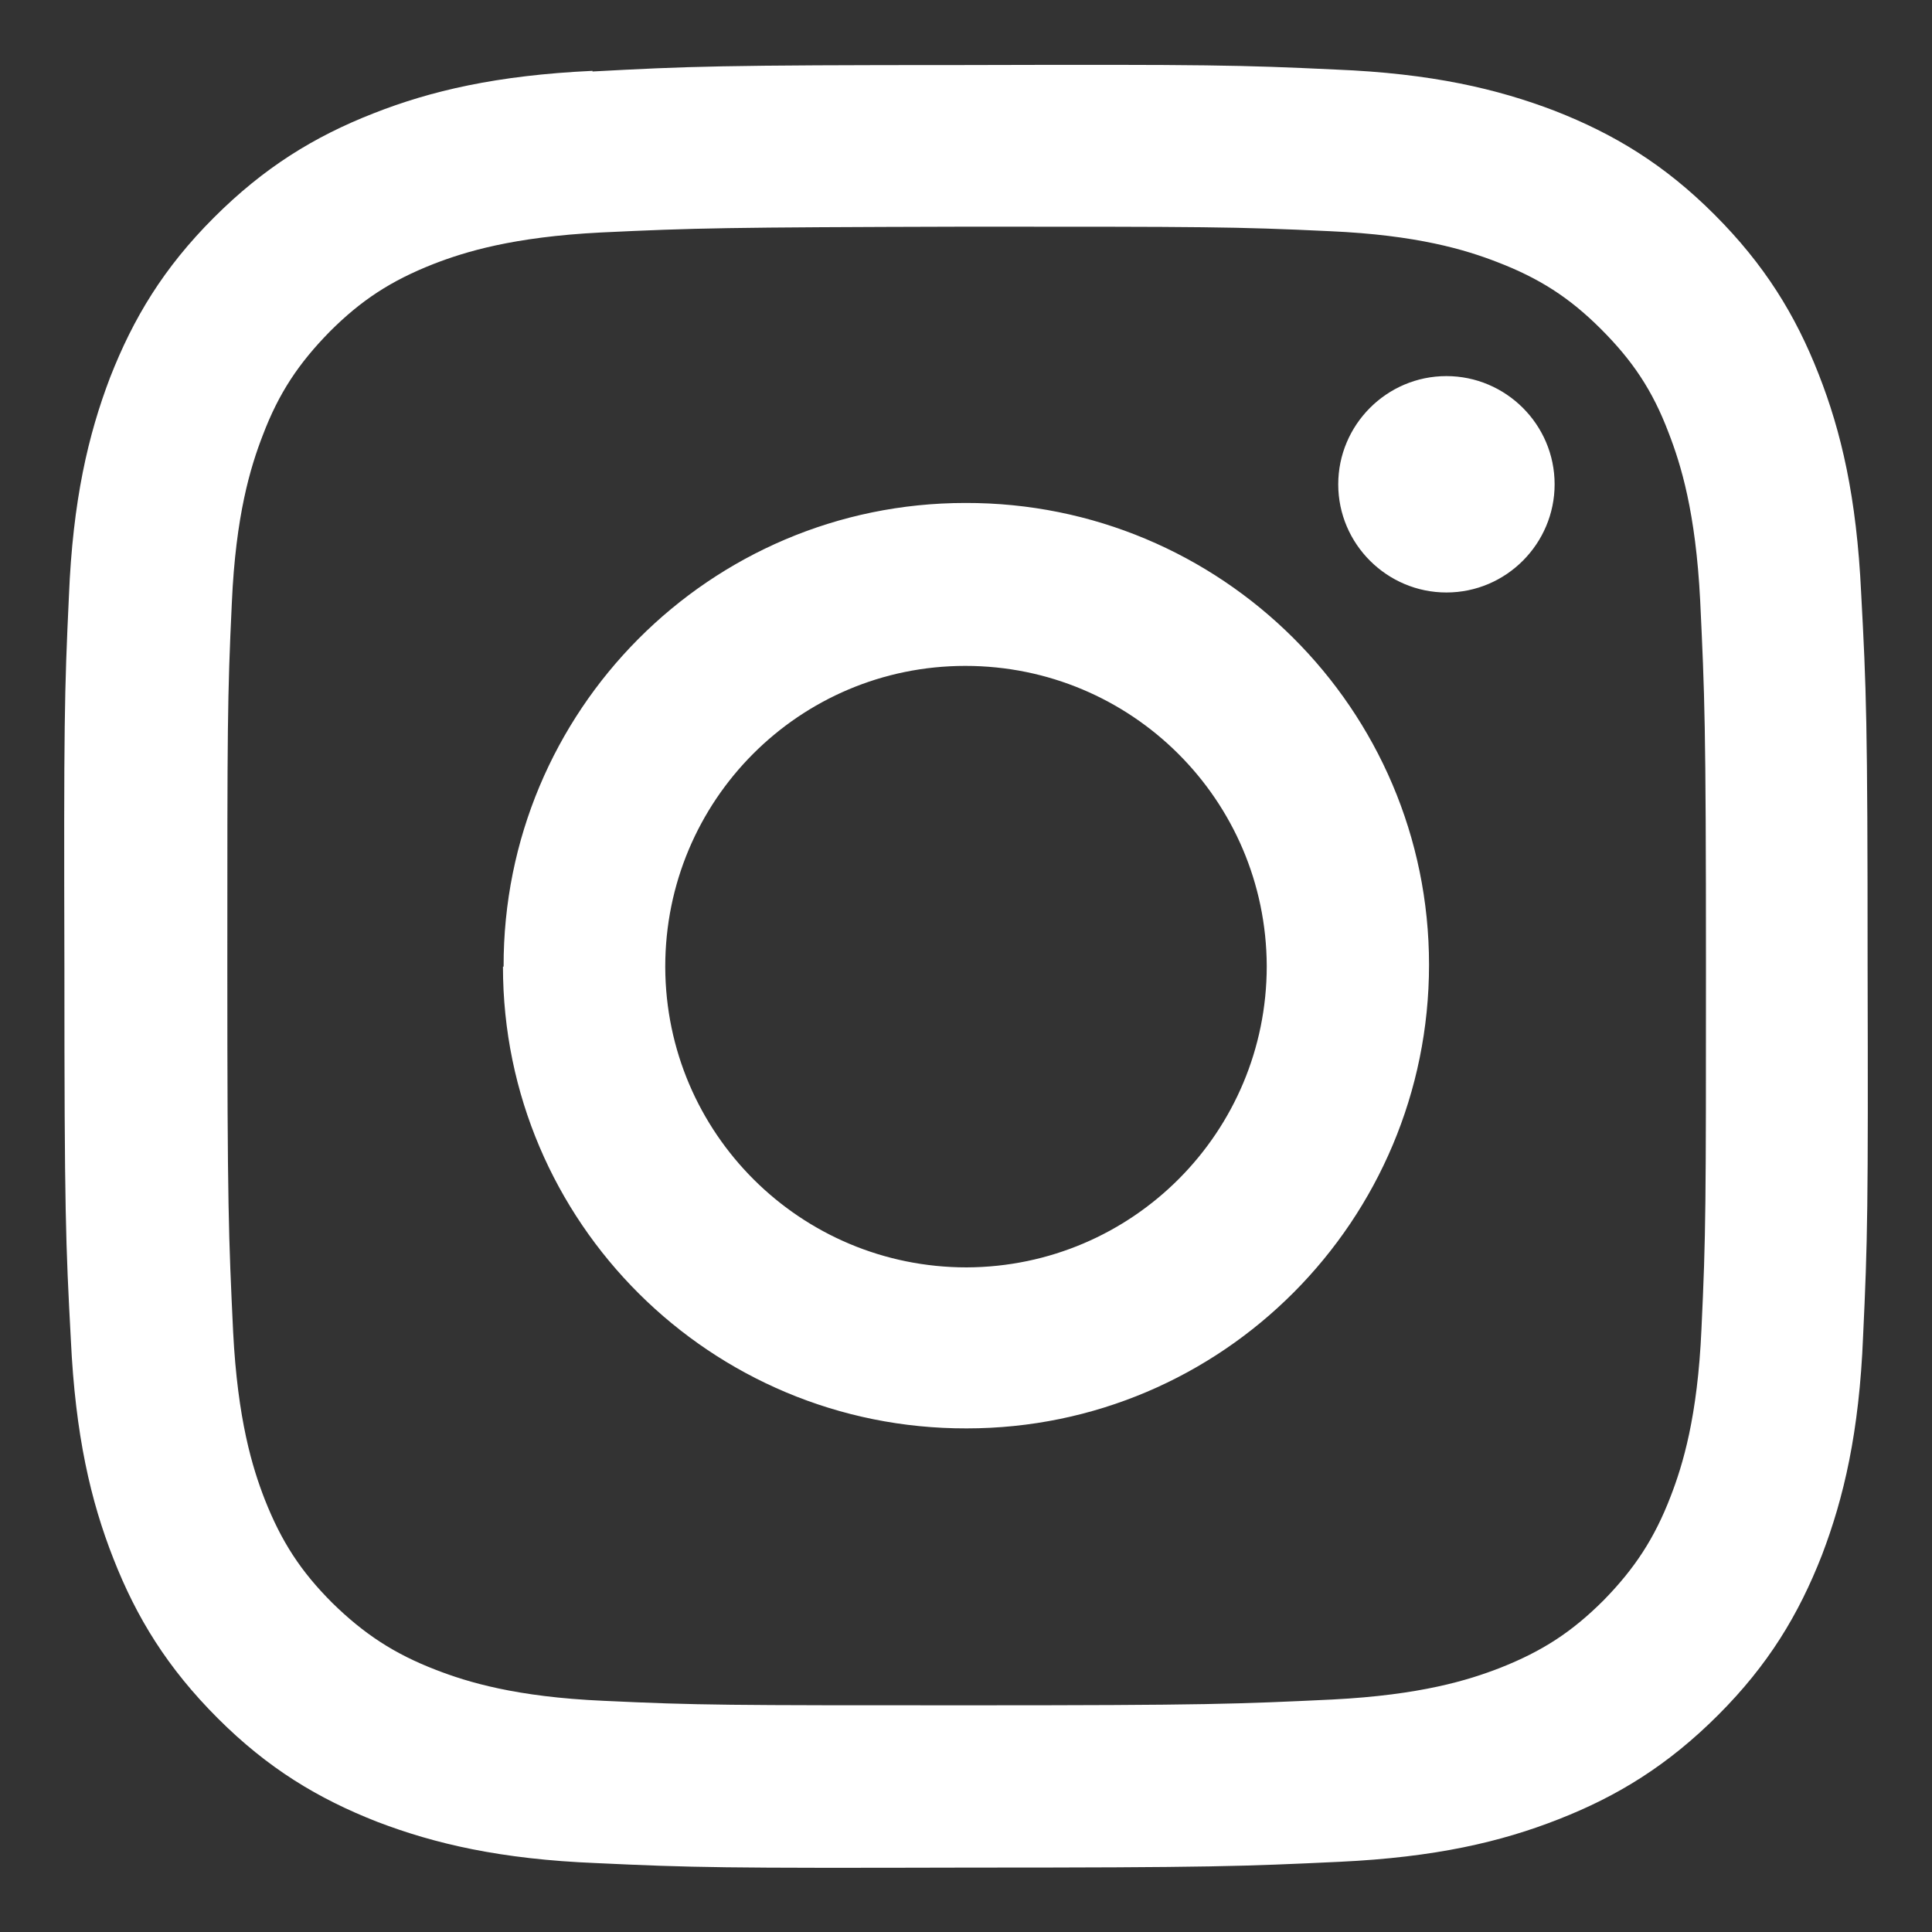 <?xml version="1.0" encoding="UTF-8"?>
<svg xmlns="http://www.w3.org/2000/svg" version="1.1" viewBox="0 0 30 30">
  <rect x="0" y="0" width="30" height="30" fill="#333333" stroke="none"/>
  <defs>
    <style>
      .cls-1 {
        fill: #fff;
      }
    </style>
  </defs>
  <!-- Generator: Adobe Illustrator 28.6.0, SVG Export Plug-In . SVG Version: 1.2.0 Build 709)  -->
  <g>
    <g id="_レイヤー_1" data-name="レイヤー_1">
      <path class="cls-1" d="M9.2,1.1c-1.49.07-2.51.31-3.4.66-.92.36-1.7.84-2.48,1.62-.78.78-1.25,1.56-1.61,2.48-.34.89-.58,1.91-.64,3.4-.07,1.49-.08,1.97-.07,5.77,0,3.8.02,4.28.1,5.77.07,1.49.31,2.51.66,3.4.36.92.84,1.7,1.62,2.48.78.78,1.56,1.25,2.48,1.61.89.34,1.91.58,3.4.64,1.49.07,1.97.08,5.77.07,3.8,0,4.28-.02,5.77-.09,1.49-.07,2.51-.31,3.4-.66.92-.36,1.7-.84,2.48-1.62.78-.78,1.25-1.56,1.61-2.48.34-.89.58-1.91.64-3.4.07-1.49.08-1.97.07-5.77,0-3.8-.02-4.28-.1-5.77-.07-1.49-.31-2.51-.66-3.4-.36-.92-.84-1.7-1.62-2.48-.78-.78-1.56-1.25-2.48-1.61-.89-.34-1.91-.58-3.4-.64-1.49-.07-1.97-.08-5.77-.07-3.8,0-4.28.02-5.77.1M9.37,26.41c-1.36-.06-2.11-.29-2.6-.48-.65-.25-1.12-.56-1.61-1.04-.49-.49-.79-.95-1.05-1.61-.19-.49-.42-1.23-.49-2.6-.07-1.48-.09-1.92-.09-5.66,0-3.74,0-4.18.07-5.66.06-1.36.29-2.11.48-2.6.25-.66.56-1.12,1.04-1.61.49-.49.95-.79,1.61-1.05.49-.19,1.23-.42,2.6-.49,1.48-.07,1.92-.08,5.66-.09,3.74,0,4.18,0,5.66.07,1.36.06,2.11.29,2.6.48.65.25,1.12.55,1.61,1.04.49.49.8.95,1.05,1.61.19.49.42,1.23.49,2.6.07,1.48.09,1.92.09,5.66,0,3.74,0,4.18-.07,5.66-.06,1.36-.29,2.11-.48,2.6-.25.65-.56,1.12-1.04,1.61-.49.49-.95.79-1.61,1.05-.49.19-1.23.42-2.6.49-1.48.07-1.92.09-5.66.09-3.74,0-4.18,0-5.66-.07M20.78,7.52c0,.93.76,1.68,1.68,1.68.93,0,1.68-.76,1.68-1.68,0-.93-.76-1.68-1.68-1.68-.93,0-1.68.76-1.68,1.68M7.81,15.01c0,3.97,3.23,7.18,7.2,7.17,3.97,0,7.18-3.23,7.18-7.2,0-3.97-3.23-7.18-7.2-7.17-3.97,0-7.18,3.23-7.17,7.2M10.33,15.01c0-2.58,2.08-4.67,4.66-4.67,2.58,0,4.67,2.08,4.68,4.66,0,2.58-2.08,4.67-4.66,4.68-2.58,0-4.67-2.08-4.68-4.66"/>
    </g>
  </g>
</svg>